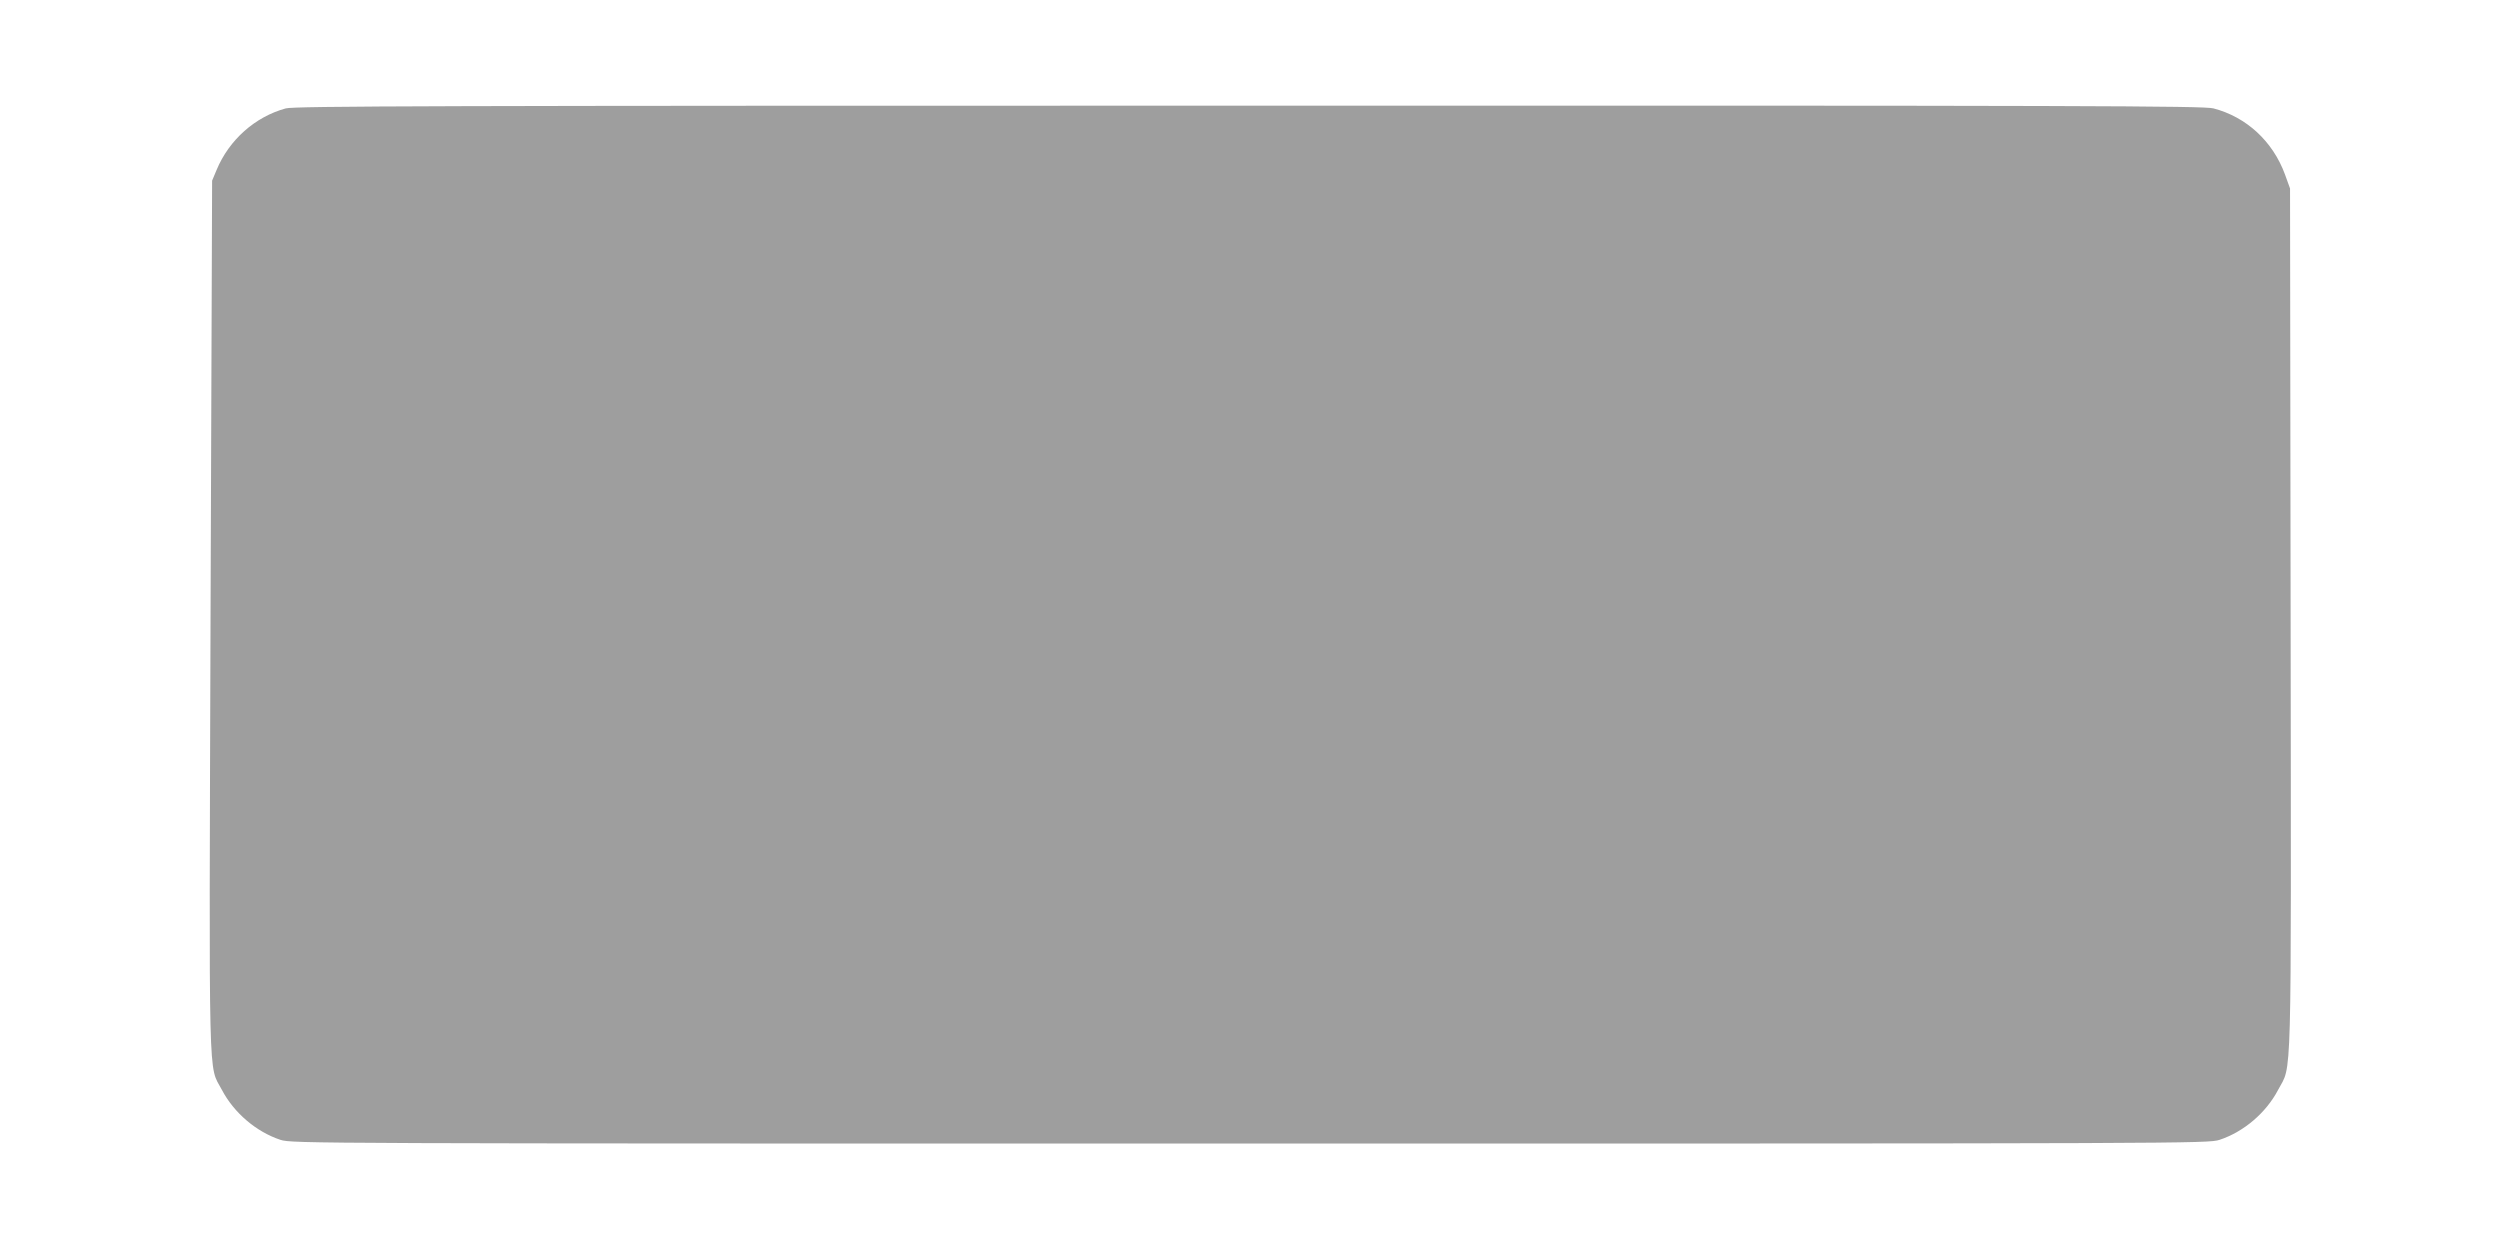 <?xml version="1.0" standalone="no"?>
<!DOCTYPE svg PUBLIC "-//W3C//DTD SVG 20010904//EN"
 "http://www.w3.org/TR/2001/REC-SVG-20010904/DTD/svg10.dtd">
<svg version="1.0" xmlns="http://www.w3.org/2000/svg"
 width="1280pt" height="641pt" viewBox="0 0 1280 641"
 preserveAspectRatio="xMidYMid meet">
<g transform="translate(0,641) scale(0.1,-0.1)"
fill="#9e9e9e" stroke="none">
<path d="M1463 5855 c-157 -43 -290 -161 -354 -315 l-23 -55 -8 -2230 c-8
-2471 -12 -2292 58 -2425 62 -118 176 -215 300 -256 58 -19 153 -19 4964 -19
4811 0 4906 0 4964 19 124 41 238 138 300 256 71 135 67 -42 64 2407 l-3 2208
-26 72 c-62 169 -197 294 -366 338 -50 13 -637 15 -4938 14 -4172 0 -4888 -2
-4932 -14z"/>
</g>
</svg>
